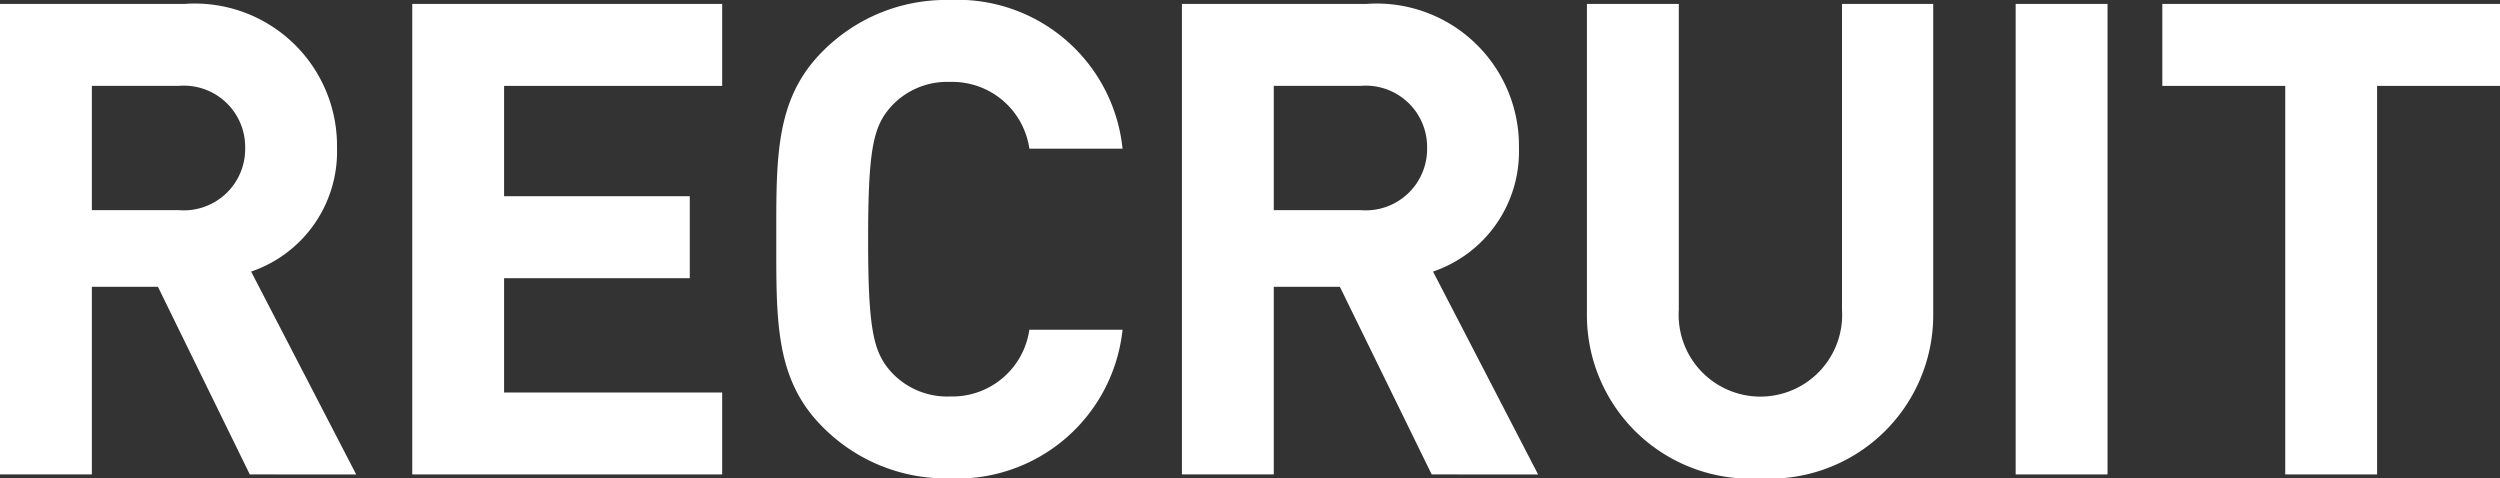 <svg xmlns="http://www.w3.org/2000/svg" width="75.681" height="14.482" viewBox="0 0 75.681 14.482"><rect x="0" y="0" width="75.681" height="14.482" fill="#333333" stroke="none"/><defs><style>.cls-1{fill:#fff;}</style></defs><title>footer-recruit</title><g id="レイヤー_2" data-name="レイヤー 2"><g id="design"><path class="cls-1" d="M7.562,14.362,4.781,8.682H2.781V14.362H0V.119H5.581a4.306,4.306,0,0,1,4.621,4.361A3.835,3.835,0,0,1,7.602,8.221l3.181,6.142ZM5.401,2.6H2.781V6.361h2.621A1.858,1.858,0,0,0,7.422,4.48,1.857,1.857,0,0,0,5.401,2.6Z"/><path class="cls-1" d="M12.48,14.362V.119h9.382V2.6H15.26V5.94h5.621V8.422H15.26v3.46h6.602V14.362Z"/><path class="cls-1" d="M28.741,14.482a5.248,5.248,0,0,1-3.841-1.561c-1.44-1.439-1.4-3.221-1.4-5.681,0-2.461-.04-4.241,1.4-5.682A5.247,5.247,0,0,1,28.741,0a5.02,5.02,0,0,1,5.241,4.5h-2.821a2.356,2.356,0,0,0-2.4-2.02,2.297,2.297,0,0,0-1.781.74c-.54.6-.7,1.279-.7,4.021,0,2.74.16,3.421.7,4.021a2.3,2.3,0,0,0,1.781.74,2.356,2.356,0,0,0,2.4-2.021h2.821A5.034,5.034,0,0,1,28.741,14.482Z"/><path class="cls-1" d="M43.341,14.362,40.561,8.682H38.56V14.362H35.78V.119H41.361a4.306,4.306,0,0,1,4.621,4.361A3.835,3.835,0,0,1,43.381,8.221l3.181,6.142ZM41.181,2.6h-2.621V6.361h2.621a1.858,1.858,0,0,0,2.021-1.881A1.857,1.857,0,0,0,41.181,2.6Z"/><path class="cls-1" d="M53.281,14.482a4.951,4.951,0,0,1-5.241-5.001V.119h2.781v9.263a2.475,2.475,0,1,0,4.941,0V.119h2.761V9.481A4.951,4.951,0,0,1,53.281,14.482Z"/><path class="cls-1" d="M61.019,14.362V.119H63.8V14.362Z"/><path class="cls-1" d="M71.96,2.6V14.362H69.18V2.6H65.459V.119H75.681V2.6Z"/></g></g></svg>